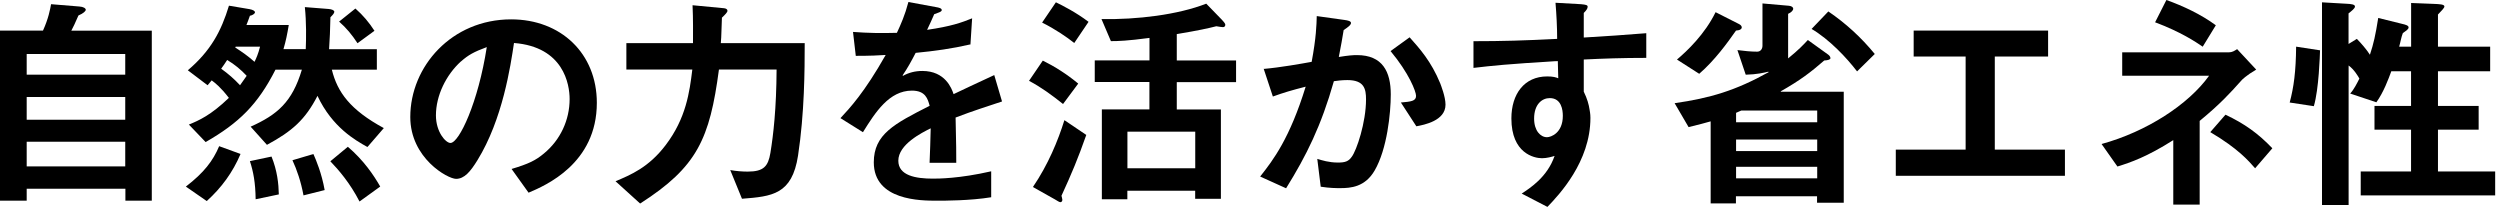 <svg width="290" height="24" viewBox="0 0 290 24" fill="none" xmlns="http://www.w3.org/2000/svg">
<path d="M4.987 3.548C5.629 2.134 5.811 1.093 5.924 0.486L9.203 0.755C9.68 0.781 9.949 0.971 9.949 1.128C9.949 1.284 9.68 1.553 9.099 1.795C8.778 2.541 8.431 3.287 8.275 3.556H17.608V23.28H14.546V21.892H3.096V23.28H0V3.548H4.987ZM14.528 8.665V6.262H3.096V8.665H14.528ZM14.528 13.886V11.25H3.096V13.886H14.528ZM14.528 19.299V16.445H3.096V19.299H14.528Z" fill="black"/>
<path d="M21.554 21.649C23.662 20.027 24.703 18.665 25.423 16.957L27.903 17.859C27.001 19.992 25.692 21.779 23.983 23.323L21.554 21.64V21.649ZM42.588 17.035C41.252 16.289 38.537 14.771 36.828 11.119C35.415 13.869 33.897 15.222 30.965 16.801L29.074 14.693C32.171 13.305 33.897 11.839 35.016 8.084H31.954C29.898 12.134 27.712 14.268 23.853 16.48L21.91 14.45C23.081 13.973 24.468 13.357 26.55 11.354C25.587 10.104 24.954 9.619 24.555 9.324C24.399 9.515 24.234 9.697 24.078 9.888L21.788 8.153C24.451 5.889 25.657 3.625 26.559 0.659L28.936 1.058C29.36 1.136 29.577 1.275 29.577 1.431C29.577 1.587 29.282 1.778 28.988 1.83C28.857 2.229 28.719 2.55 28.588 2.897H33.498C33.307 4.016 33.177 4.684 32.882 5.698H35.467C35.519 4.475 35.545 2.55 35.363 0.824L38.112 1.041C38.485 1.067 38.78 1.197 38.78 1.361C38.78 1.526 38.624 1.708 38.329 2.003C38.303 3.278 38.251 4.692 38.173 5.707H43.715V8.084H38.494C39.136 10.694 40.628 12.75 44.522 14.858L42.631 17.044L42.588 17.035ZM28.615 8.795C27.973 8.101 27.201 7.459 26.351 6.956C26.108 7.329 25.9 7.65 25.657 7.971C26.481 8.561 27.175 9.168 27.843 9.888C28.111 9.515 28.346 9.194 28.615 8.795ZM27.34 5.412L27.288 5.516C28.085 6.019 28.805 6.531 29.525 7.173C29.716 6.774 29.95 6.271 30.167 5.412H27.34ZM31.494 18.154C32.162 19.81 32.318 21.302 32.344 22.551L29.655 23.115C29.629 21.172 29.387 19.914 28.988 18.692L31.494 18.162V18.154ZM36.352 17.859C36.672 18.579 37.314 20.097 37.661 22.048L35.206 22.664C34.912 21.068 34.435 19.68 33.923 18.587L36.352 17.867V17.859ZM41.703 23.375C40.61 21.241 39.275 19.698 38.32 18.709L40.35 17.026C42.189 18.596 43.36 20.331 44.106 21.64L41.703 23.375ZM41.226 0.989C42.128 1.787 42.796 2.584 43.438 3.573L41.469 5.013C40.827 4.024 40.185 3.252 39.335 2.506L41.226 0.989Z" fill="black"/>
<path d="M59.363 19.593C61.332 19.004 62.138 18.605 63.092 17.807C65.009 16.237 66.076 13.912 66.076 11.492C66.076 9.784 65.382 5.438 59.623 4.987C59.224 7.65 58.313 13.834 55.382 18.587C54.557 19.923 53.864 20.747 52.901 20.747C51.938 20.747 47.593 18.345 47.593 13.574C47.593 7.711 52.389 2.246 59.293 2.246C65.053 2.246 69.233 6.193 69.233 11.926C69.233 18.986 63.266 21.519 61.314 22.352L59.345 19.602L59.363 19.593ZM53.473 7.121C51.739 8.691 50.568 11.093 50.568 13.383C50.568 15.326 51.712 16.584 52.25 16.584C53.265 16.584 55.477 11.865 56.466 5.464C54.948 6.028 54.332 6.375 53.482 7.121H53.473Z" fill="black"/>
<path d="M84.698 19.724C85.392 19.854 86.138 19.906 86.728 19.906C88.593 19.906 89.105 19.29 89.365 17.746C89.712 15.639 90.059 12.603 90.085 8.067H83.397C82.33 16.09 80.891 19.368 74.255 23.61L71.402 21.025C73.162 20.279 75.244 19.429 77.213 16.836C79.59 13.713 79.989 10.677 80.309 8.067H72.659V5.005H80.388C80.388 3.834 80.413 2.229 80.335 0.607L83.987 0.954C84.23 0.98 84.386 1.084 84.386 1.249C84.386 1.414 84.143 1.674 83.744 2.047C83.692 2.975 83.692 4.285 83.614 5.005H93.346C93.346 8.127 93.32 13.132 92.574 18.041C91.88 22.569 89.564 22.786 86.069 23.055L84.707 19.724H84.698Z" fill="black"/>
<path d="M112.593 5.144C110.407 5.647 108.464 5.915 106.217 6.132C105.714 7.095 105.315 7.841 104.7 8.743L104.752 8.795C105.419 8.422 106.165 8.231 106.989 8.231C109.652 8.231 110.398 10.261 110.615 10.92C111.309 10.599 113.521 9.532 115.333 8.708L116.235 11.77C114.397 12.386 112.931 12.837 110.849 13.635C110.927 17.157 110.927 17.555 110.927 18.883H107.831C107.883 17.521 107.935 16.324 107.961 14.884C106.946 15.387 104.205 16.749 104.205 18.64C104.205 20.375 106.235 20.721 108.204 20.721C108.819 20.721 111.265 20.721 114.978 19.871V22.881C112.523 23.28 109.617 23.28 108.663 23.28C106.851 23.28 101.36 23.28 101.36 18.831C101.36 15.578 103.737 14.355 107.839 12.273C107.623 11.475 107.362 10.512 105.784 10.512C103.147 10.512 101.542 13.019 100.102 15.335L97.492 13.704C98.559 12.559 100.267 10.747 102.739 6.375C101.967 6.427 100.952 6.479 99.27 6.479L98.949 3.704C100.736 3.834 102.123 3.86 104.04 3.808C104.491 2.845 104.977 1.752 105.376 0.234L108.577 0.824C108.898 0.876 109.244 0.954 109.244 1.171C109.244 1.388 108.741 1.492 108.368 1.648C108.178 2.125 107.839 2.819 107.544 3.461C110.32 3.062 111.569 2.611 112.766 2.125L112.575 5.109L112.593 5.144Z" fill="black"/>
<path d="M120.972 7.034C122.333 7.702 123.799 8.63 125.074 9.697L123.313 12.065C122.004 11.024 120.781 10.122 119.367 9.376L120.963 7.034H120.972ZM126.011 15.647C125.022 18.449 124.328 20.097 123.131 22.708C123.157 22.838 123.235 23.055 123.235 23.185C123.235 23.289 123.157 23.454 123.019 23.454C122.88 23.454 122.698 23.323 122.377 23.133L119.818 21.693C121.579 19.108 122.724 16.332 123.47 13.939L126.002 15.647H126.011ZM122.489 0.269C123.261 0.642 124.831 1.44 126.271 2.533L124.615 4.987C123.738 4.293 122.429 3.391 120.885 2.619L122.481 0.269H122.489ZM133.34 7.008V4.398C130.729 4.745 129.689 4.771 128.865 4.771L127.772 2.212C131.9 2.29 136.645 1.709 139.924 0.425L141.736 2.29C141.866 2.446 142.135 2.689 142.135 2.88C142.135 3.036 142.031 3.149 141.866 3.149C141.702 3.149 141.441 3.097 141.094 3.044C140.132 3.287 139.091 3.522 136.506 3.955V7.017H143.384V9.524H136.506V12.698H141.624V23.063H138.64V22.127H130.773V23.115H127.815V12.69H133.332V9.515H126.991V7.008H133.332H133.34ZM138.648 19.516V15.274H130.781V19.516H138.648Z" fill="black"/>
<path d="M146.559 7.997C148.502 7.832 151.008 7.381 152.153 7.173C152.682 4.345 152.717 2.879 152.743 1.865L155.97 2.316C156.343 2.368 156.715 2.446 156.715 2.663C156.715 2.905 156.343 3.166 155.865 3.487C155.761 4.233 155.519 5.456 155.302 6.609C156.421 6.427 156.958 6.392 157.409 6.392C160.367 6.392 161.33 8.309 161.33 10.946C161.33 13.132 160.905 17.286 159.465 19.767C158.346 21.71 156.663 21.823 155.466 21.823C155.015 21.823 154.27 21.823 153.203 21.658L152.804 18.431C153.367 18.596 154.139 18.856 155.206 18.856C156.03 18.856 156.429 18.726 156.802 18.188C157.366 17.442 158.459 14.216 158.459 11.527C158.459 10.304 158.242 9.289 156.299 9.289C155.657 9.289 155.076 9.367 154.729 9.419C153.263 14.589 151.555 18.032 149.187 21.84L146.177 20.478C147.721 18.535 149.612 16.029 151.459 10.053C149.803 10.478 148.901 10.746 147.652 11.197L146.585 7.971L146.559 7.997ZM162.501 11.891C163.672 11.787 164.262 11.735 164.262 11.119C164.262 10.616 163.438 8.483 161.304 5.924L163.516 4.328C164.687 5.638 166.022 7.13 167.063 9.662C167.141 9.879 167.679 11.206 167.679 12.143C167.679 14.008 165.198 14.485 164.296 14.65L162.509 11.9L162.501 11.891Z" fill="black"/>
<path d="M190.968 6.714C188.166 6.714 186.007 6.792 183.717 6.904V10.634C184.116 11.432 184.307 12.152 184.385 12.69C184.489 13.219 184.489 13.566 184.489 13.678C184.489 18.77 180.837 22.612 179.501 24L176.518 22.456C177.48 21.814 179.475 20.565 180.334 18.085C180.013 18.189 179.423 18.354 178.868 18.354C177.966 18.354 175.321 17.79 175.321 13.739C175.321 10.912 176.813 8.865 179.475 8.865C180.169 8.865 180.49 8.969 180.759 9.081C180.733 8.552 180.733 7.772 180.707 7.078C174.653 7.451 173.239 7.607 170.923 7.876V4.779C174.28 4.779 176.865 4.701 180.629 4.51C180.629 3.123 180.551 1.683 180.438 0.321L183.396 0.486C183.96 0.538 184.168 0.59 184.168 0.781C184.168 0.998 184.012 1.206 183.717 1.501V4.354C186.249 4.198 188.513 4.059 190.968 3.851V6.731V6.714ZM177.957 13.757C177.957 15.17 178.703 15.916 179.449 15.916C179.9 15.916 181.288 15.439 181.288 13.436C181.288 12.768 181.132 11.38 179.77 11.38C178.894 11.38 177.957 12.074 177.957 13.757Z" fill="black"/>
<path d="M194.264 11.969C198.392 11.38 201.324 10.504 205.167 8.37L205.115 8.318C204.69 8.422 203.779 8.639 202.504 8.665L201.541 5.811C202.339 5.915 203.137 5.993 203.831 5.993C204.23 5.993 204.447 5.672 204.447 5.299V0.399L207.508 0.668C207.803 0.694 208.012 0.824 208.012 1.015C208.012 1.205 207.795 1.44 207.422 1.604V6.774C208.645 5.785 209.208 5.178 209.712 4.64L212.088 6.349C212.218 6.453 212.331 6.592 212.331 6.748C212.331 6.904 212.062 6.991 211.611 7.017C209.989 8.43 208.783 9.333 206.572 10.59V10.642H213.875V23.514H210.778V22.768H201.368V23.592H198.436V14.077C197.794 14.259 197.1 14.45 195.877 14.745L194.255 11.969H194.264ZM194.533 6.904C195.704 5.915 197.759 3.972 199.008 1.413L201.697 2.775C201.914 2.879 202.044 3.018 202.044 3.174C202.044 3.356 201.853 3.521 201.376 3.547C200.387 4.961 198.922 6.991 197.109 8.561L194.524 6.904H194.533ZM210.796 12.819H202.001C201.784 12.897 201.602 13.002 201.385 13.088V14.181H210.796V12.819ZM210.796 16.185H201.385V17.52H210.796V16.185ZM210.796 19.351H201.385V20.686H210.796V19.351ZM215.428 8.292C214.205 6.696 212.227 4.588 210.145 3.356L212.088 1.327C214.118 2.715 215.87 4.311 217.474 6.262L215.419 8.283L215.428 8.292Z" fill="black"/>
<path d="M231.404 17.356H239.532V20.392H219.912V17.356H228.013V6.557H221.985V3.547H237.58V6.557H231.396V17.356H231.404Z" fill="black"/>
<path d="M252.1 23.722V16.254C249.038 18.197 247.164 18.839 245.621 19.316L243.782 16.706C249.029 15.266 253.861 12.117 256.254 8.786H246.176V6.072H258.544C258.943 6.072 259.212 5.889 259.507 5.699L261.719 8.075C260.574 8.743 260.062 9.246 259.958 9.385C258.648 10.851 257.529 12.074 255.162 14.025V23.731H252.1V23.722ZM255.509 5.412C254.685 4.849 252.976 3.704 249.992 2.585L251.302 0C253.245 0.694 255.352 1.683 257.035 2.932L255.517 5.412H255.509ZM261.589 19.516C260.843 18.666 259.646 17.252 256.393 15.326L258.154 13.305C260.366 14.346 261.962 15.491 263.592 17.2L261.597 19.516H261.589Z" fill="black"/>
<path d="M269.126 5.837C269.1 6.427 268.996 10.313 268.406 12.317L265.604 11.892C266.082 10.105 266.324 8.292 266.35 5.412L269.126 5.837ZM269.334 0.269L272.188 0.434C272.752 0.46 273.177 0.512 273.177 0.755C273.177 0.971 272.804 1.258 272.431 1.553V5.1L273.393 4.51C273.897 5.013 274.512 5.733 274.911 6.349C275.336 5.065 275.553 4.111 275.874 2.082L278.676 2.776C279.023 2.854 279.396 2.958 279.396 3.175C279.396 3.417 279.049 3.6 278.728 3.842C278.546 4.293 278.433 4.987 278.303 5.412H279.69V0.347L282.327 0.451C282.995 0.477 283.55 0.503 283.55 0.746C283.55 0.937 283.203 1.249 282.804 1.683V5.412H288.859V8.266H282.804V12.291H287.523V15.04H282.804V19.889H289.44V22.664H273.844V19.889H279.682V15.04H275.44V12.291H279.682V8.266H277.392C277.071 9.142 276.49 10.721 275.657 11.866L272.621 10.851C273.046 10.4 273.419 9.654 273.688 9.116C273.558 8.873 273.073 8.049 272.439 7.598V23.783H269.352V0.269H269.334Z" fill="black"/>
</svg>
